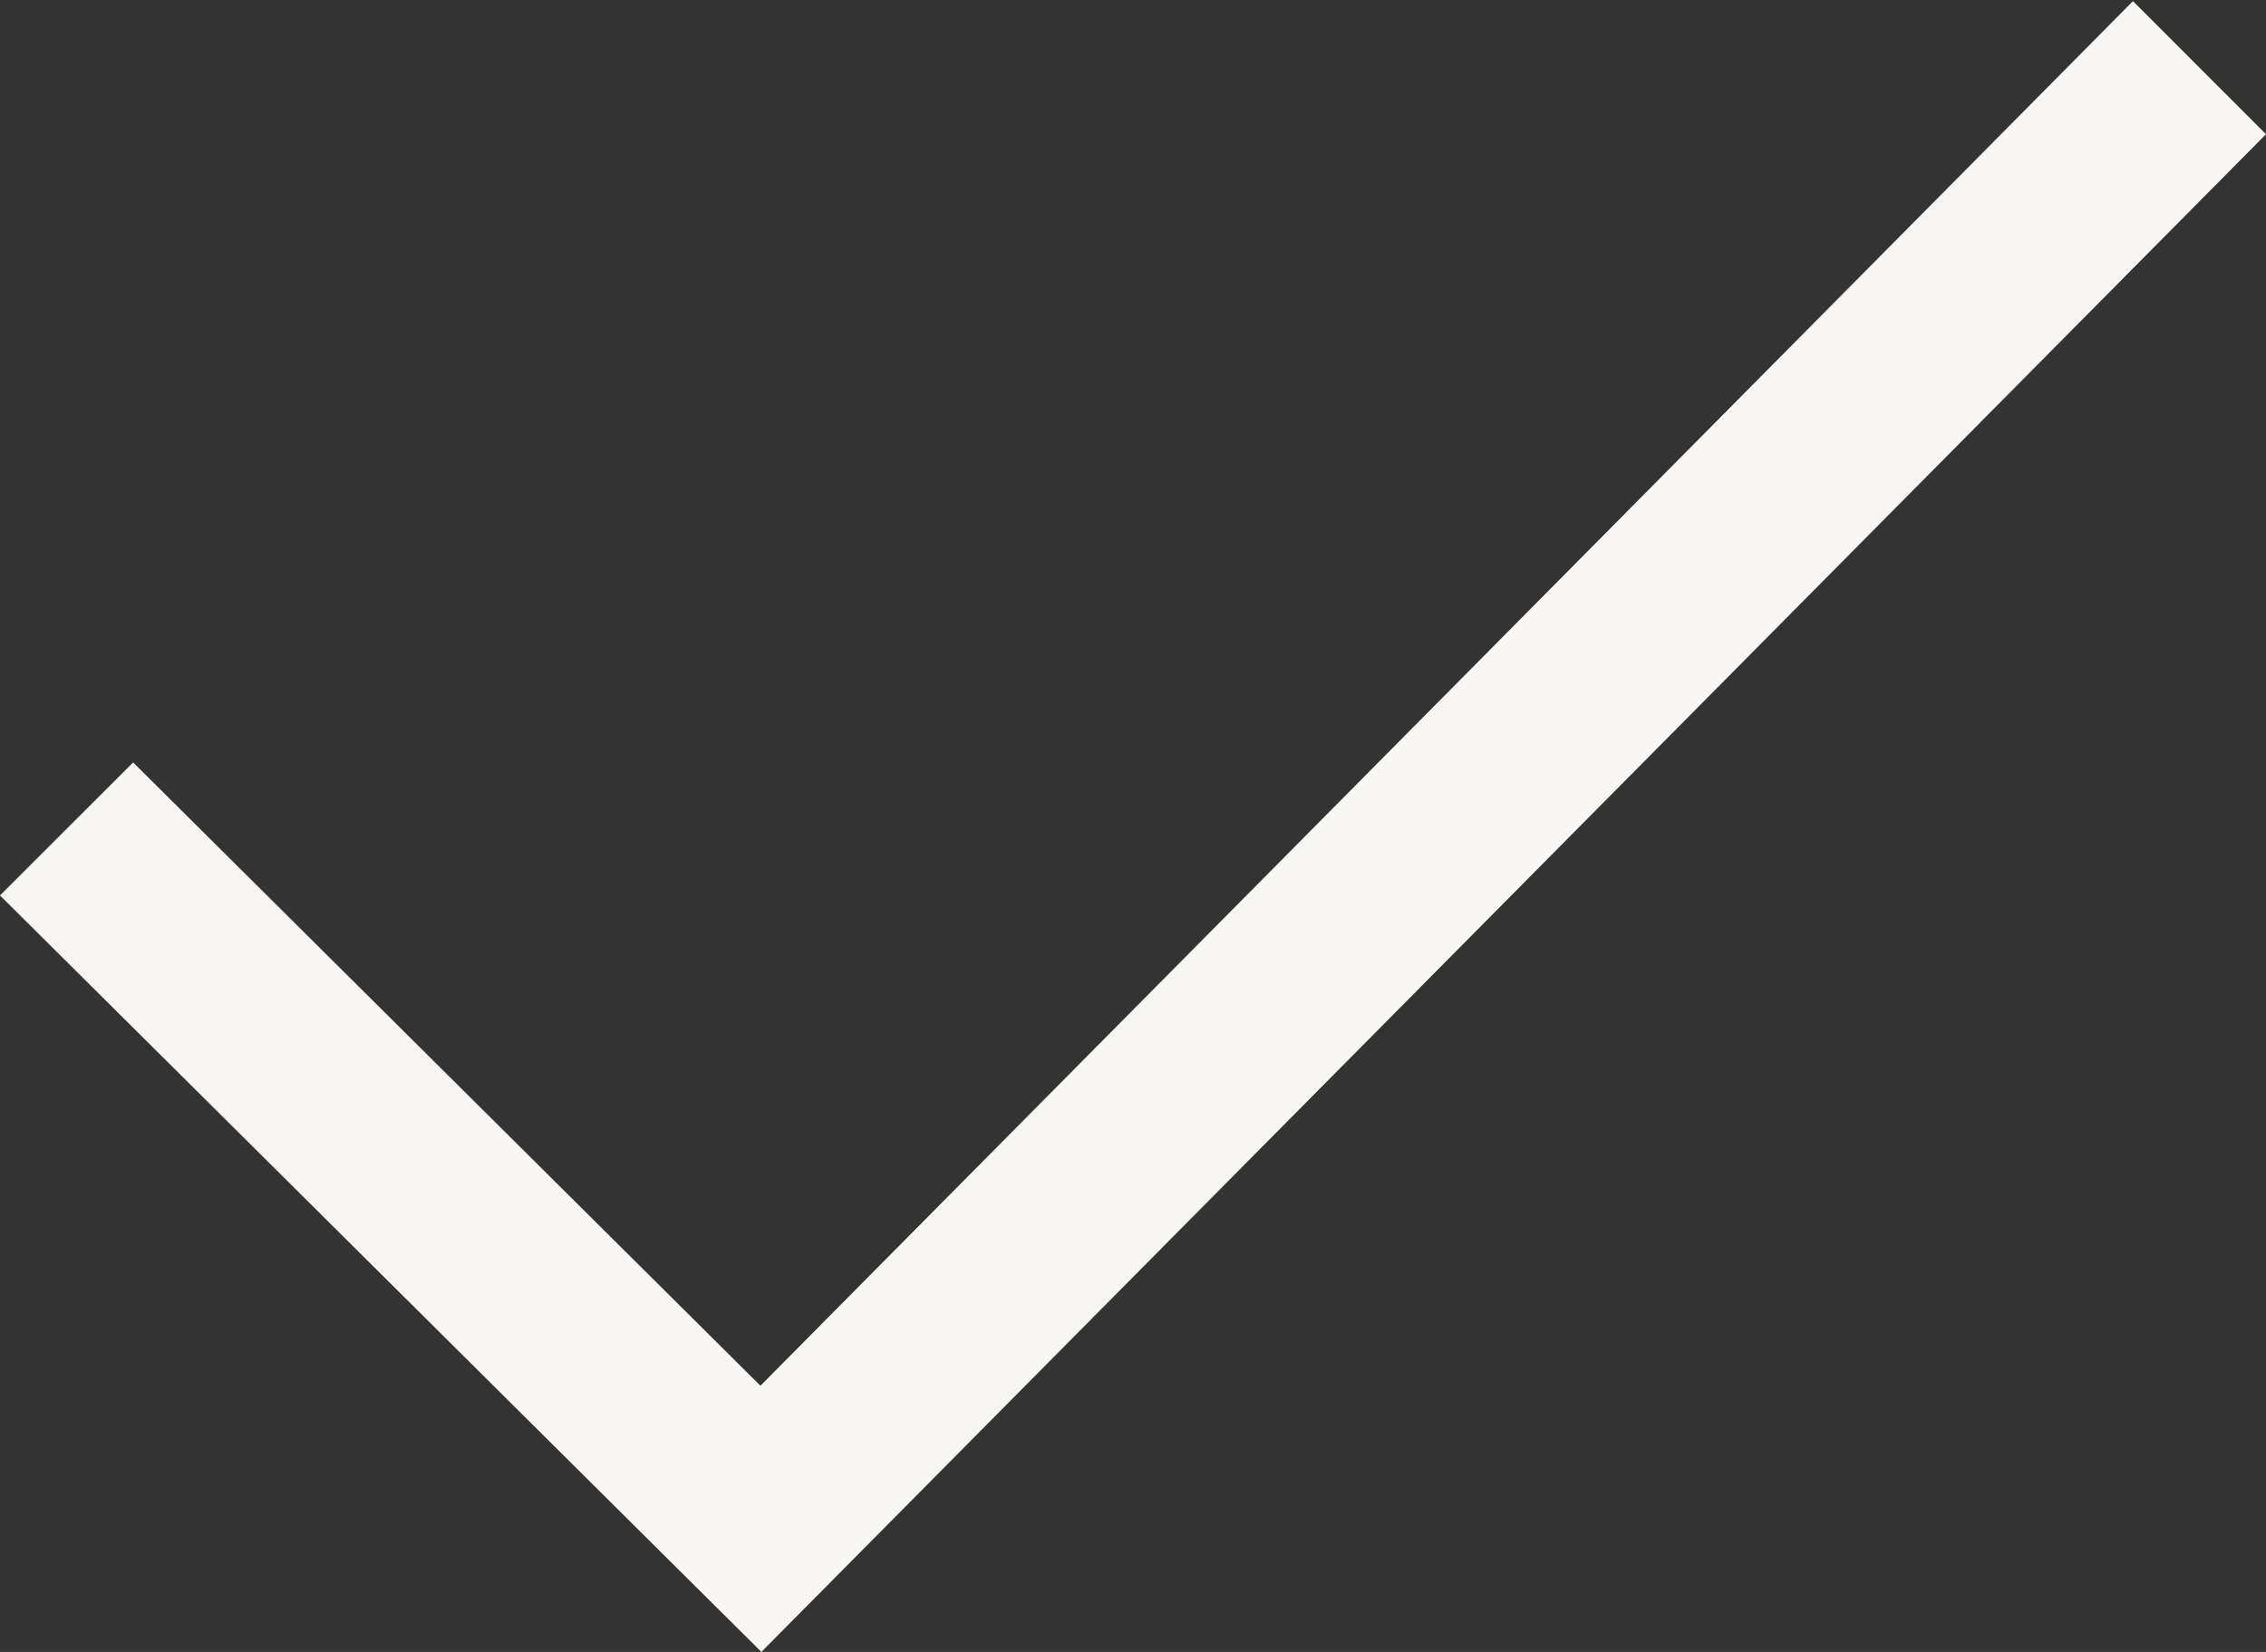 <?xml version="1.0" encoding="UTF-8" standalone="no"?><svg xmlns="http://www.w3.org/2000/svg" xmlns:xlink="http://www.w3.org/1999/xlink" fill="#f8f7f4" height="17.5" preserveAspectRatio="xMidYMid meet" version="1" viewBox="0.0 3.5 24.0 17.5" width="24" zoomAndPan="magnify"><rect x="0.0" y="3.5" width="24.0" height="17.5" fill="#333333" stroke="none"/><g id="change1_1"><path clip-rule="evenodd" d="M24 4.922L22.591 3.512 8.054 18.18 1.41 11.577 0 12.986 8.064 21z" fill="inherit" fill-rule="evenodd"/></g></svg>
